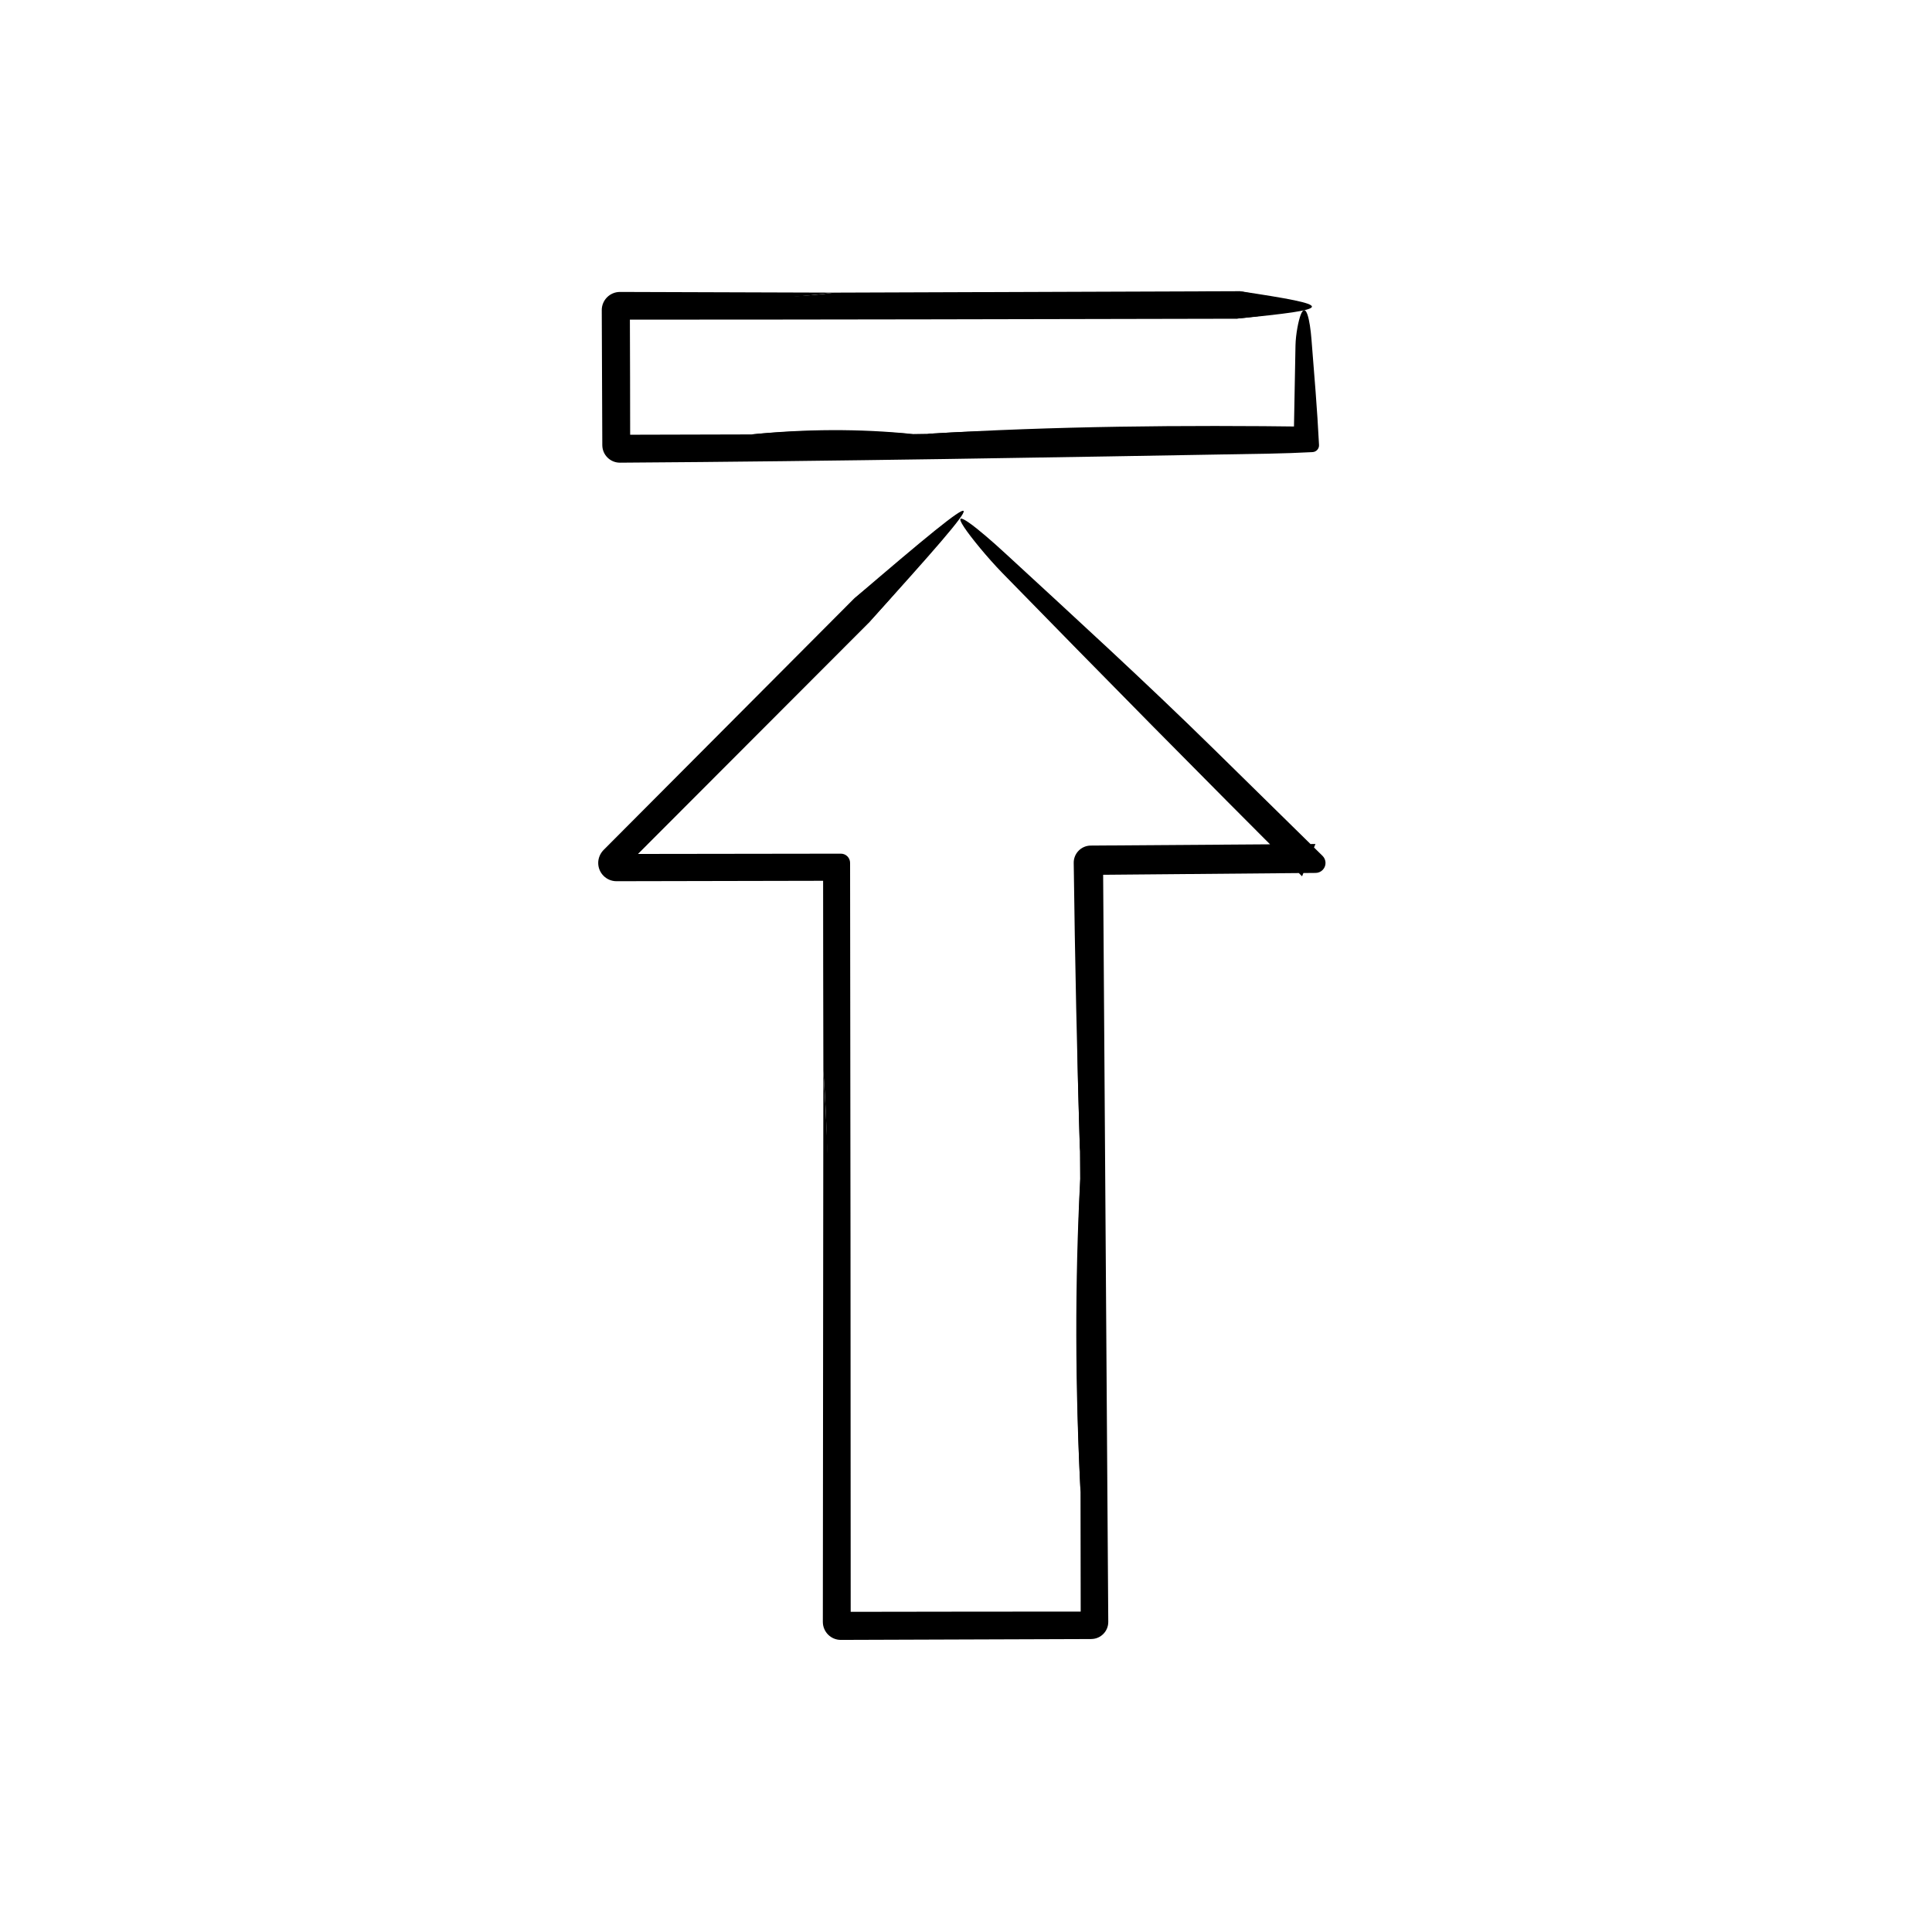 <?xml version="1.0" encoding="UTF-8"?>
<!-- The Best Svg Icon site in the world: iconSvg.co, Visit us! https://iconsvg.co -->
<svg fill="#000000" width="800px" height="800px" version="1.1" viewBox="144 144 512 512" xmlns="http://www.w3.org/2000/svg">
 <g>
  <path d="m362.2 427.76c-0.035-18.363-0.07-36.719-0.07-55.082l4.715 4.731-59.461 0.121c-2.672 0.004-4.848-2.16-4.852-4.836-0.004-1.328 0.559-2.562 1.426-3.445l66.211-66.457c20.512-16.953 34.051-26.988 3.789 6.531-21.629 21.684-43.262 43.359-64.914 65.016l-1.656-4.027 59.461-0.082c1.344 0 2.434 1.09 2.434 2.43v0.016c0.082 67.043 0.16 134.08 0.16 201.12-0.867-0.891-1.734-1.785-2.602-2.644 22.102-0.035 44.199-0.07 66.301-0.07l-2.742 2.715-0.051-34.398c-1.375-27.52-1.176-55.203-0.098-82.984l-0.059-7.316c-0.629-21.746-1.688-50.438 1.676-53.941 3.285-3.438 4.727 24.668 4.715 53.449l-0.109 125.19c0 1.844-1.492 3.34-3.336 3.336-22.113 0.016-44.215 0.023-66.301 0.035-1.859 0.004-3.371-1.512-3.371-3.371-0.066-19.27-0.125-38.527-0.188-57.781-0.137-29.496 0.938-60.758-1.078-88.258z"/>
  <path d="m362.2 427.76c2.887 45.516 2.715 96.203 2.832 146.04 0 0.992 0.801 1.805 1.797 1.809h0.012c6.418-0.023 12.82-0.051 19.195-0.07 15.668-0.051 31.363-0.098 47.109-0.137 0.887 0 1.602-0.719 1.602-1.602-0.004-40.727-0.004-81.57-0.012-122.36-0.016-11.504-0.766-24.898-2.055-23.242-0.906 1.148-1.652 13.492-2.481 20.883-0.789-25.328-1.324-50.805-1.652-76.402-0.031-2.504 1.977-4.559 4.481-4.594h0.121c19.75-0.137 39.574-0.281 59.461-0.418-1.176 2.84-2.363 5.703-3.547 8.559-26.555-26.469-53.012-53.324-79.387-80.336-4.035-4.137-8.422-9.539-10.125-12.098-3.91-5.875 3.785 0.316 10.973 6.953 18.117 16.703 36.879 33.816 55.277 51.891 9.559 9.383 19.113 18.773 28.684 28.172 1.043 1.023 1.059 2.695 0.035 3.734-0.516 0.523-1.18 0.781-1.855 0.789h-0.055c-19.805 0.176-39.609 0.348-59.461 0.523l3.176-3.176c0.465 66.98 0.926 134.01 1.379 201.12 0.02 2.5-1.996 4.539-4.492 4.555h-0.02l-0.047 0.008c-22.082 0.082-44.18 0.152-66.301 0.227-2.629 0.012-4.769-2.121-4.781-4.75v-0.031c0.039-48.613 0.09-97.297 0.137-146.05z"/>
  <path d="m373.96 309.32c7.199-10.59 3.254-10.102-3.789-6.531 38.078-32.625 38.527-31.844 3.789 6.531z"/>
  <path d="m430.27 456.42c0.031 27.66 0.066 55.305 0.098 82.984-1.438-27.523-1.559-55.18-0.098-82.984z"/>
  <path d="m365.04 221.55 107.47-0.379c13.664 2.516 22.262 4.992-1.004 7.297-54.391 0.117-108.79 0.242-163.18 0.242 0.883-0.836 1.758-1.676 2.594-2.516 0.039 11.906 0.082 23.816 0.082 35.719-0.891-0.906-1.785-1.809-2.672-2.699l34.844-0.09c14.191-1.375 28.469-1.176 42.805-0.098l3.773-0.059c11.219-0.629 26.012-1.688 27.82 1.676 1.777 3.285-12.723 4.727-27.574 4.715l-81.672-0.109c-1.84 0-3.332-1.5-3.336-3.336l-0.133-35.719c-0.004-1.91 1.535-3.461 3.445-3.465l0.023-0.004 11.184-0.09c15.223-0.145 31.344 0.926 45.531-1.086z"/>
  <path d="m365.04 221.55c-17.816 2.195-37.172 2.625-56.715 2.75-1.039-0.004-1.883 0.855-1.895 1.895 0.055 9.516 0.105 19.074 0.152 28.52 0.02 2.394 0.047 4.785 0.066 7.199 0 0.922 0.754 1.668 1.676 1.676 26.691-0.023 53.473-0.055 80.215-0.086 5.934-0.016 12.848-0.766 11.984-2.055-0.59-0.906-6.957-1.652-10.77-2.481 33.582-2.035 67.66-2.359 101.91-1.895l-4.836 4.836c0.16-8.793 0.328-17.602 0.492-26.418 0.074-2.984 0.785-6.551 1.395-8.102 1.387-3.57 2.449 1.496 2.84 6.535 0.719 9.133 1.527 18.469 2 27.992 0.055 0.992-0.715 1.84-1.707 1.891l-0.191 0.012c-3.652 0.191-7.367 0.328-11.098 0.395-57.348 0.996-114.71 2.016-172.25 2.398-2.574 0.016-4.672-2.055-4.691-4.629v-0.062c-0.051-11.891-0.102-23.797-0.145-35.719-0.012-2.656 2.137-4.82 4.797-4.836h0.039c18.875 0.055 37.789 0.117 56.723 0.184z"/>
  <path d="m471.5 228.46c6.488-2.398 4.875-4.84 1.004-7.297 25.789 3.863 25.664 4.719-1.004 7.297z"/>
  <path d="m385.97 259.03c-14.27 0.031-28.527 0.066-42.805 0.098 14.191-1.438 28.461-1.562 42.805-0.098z"/>
 </g>
</svg>